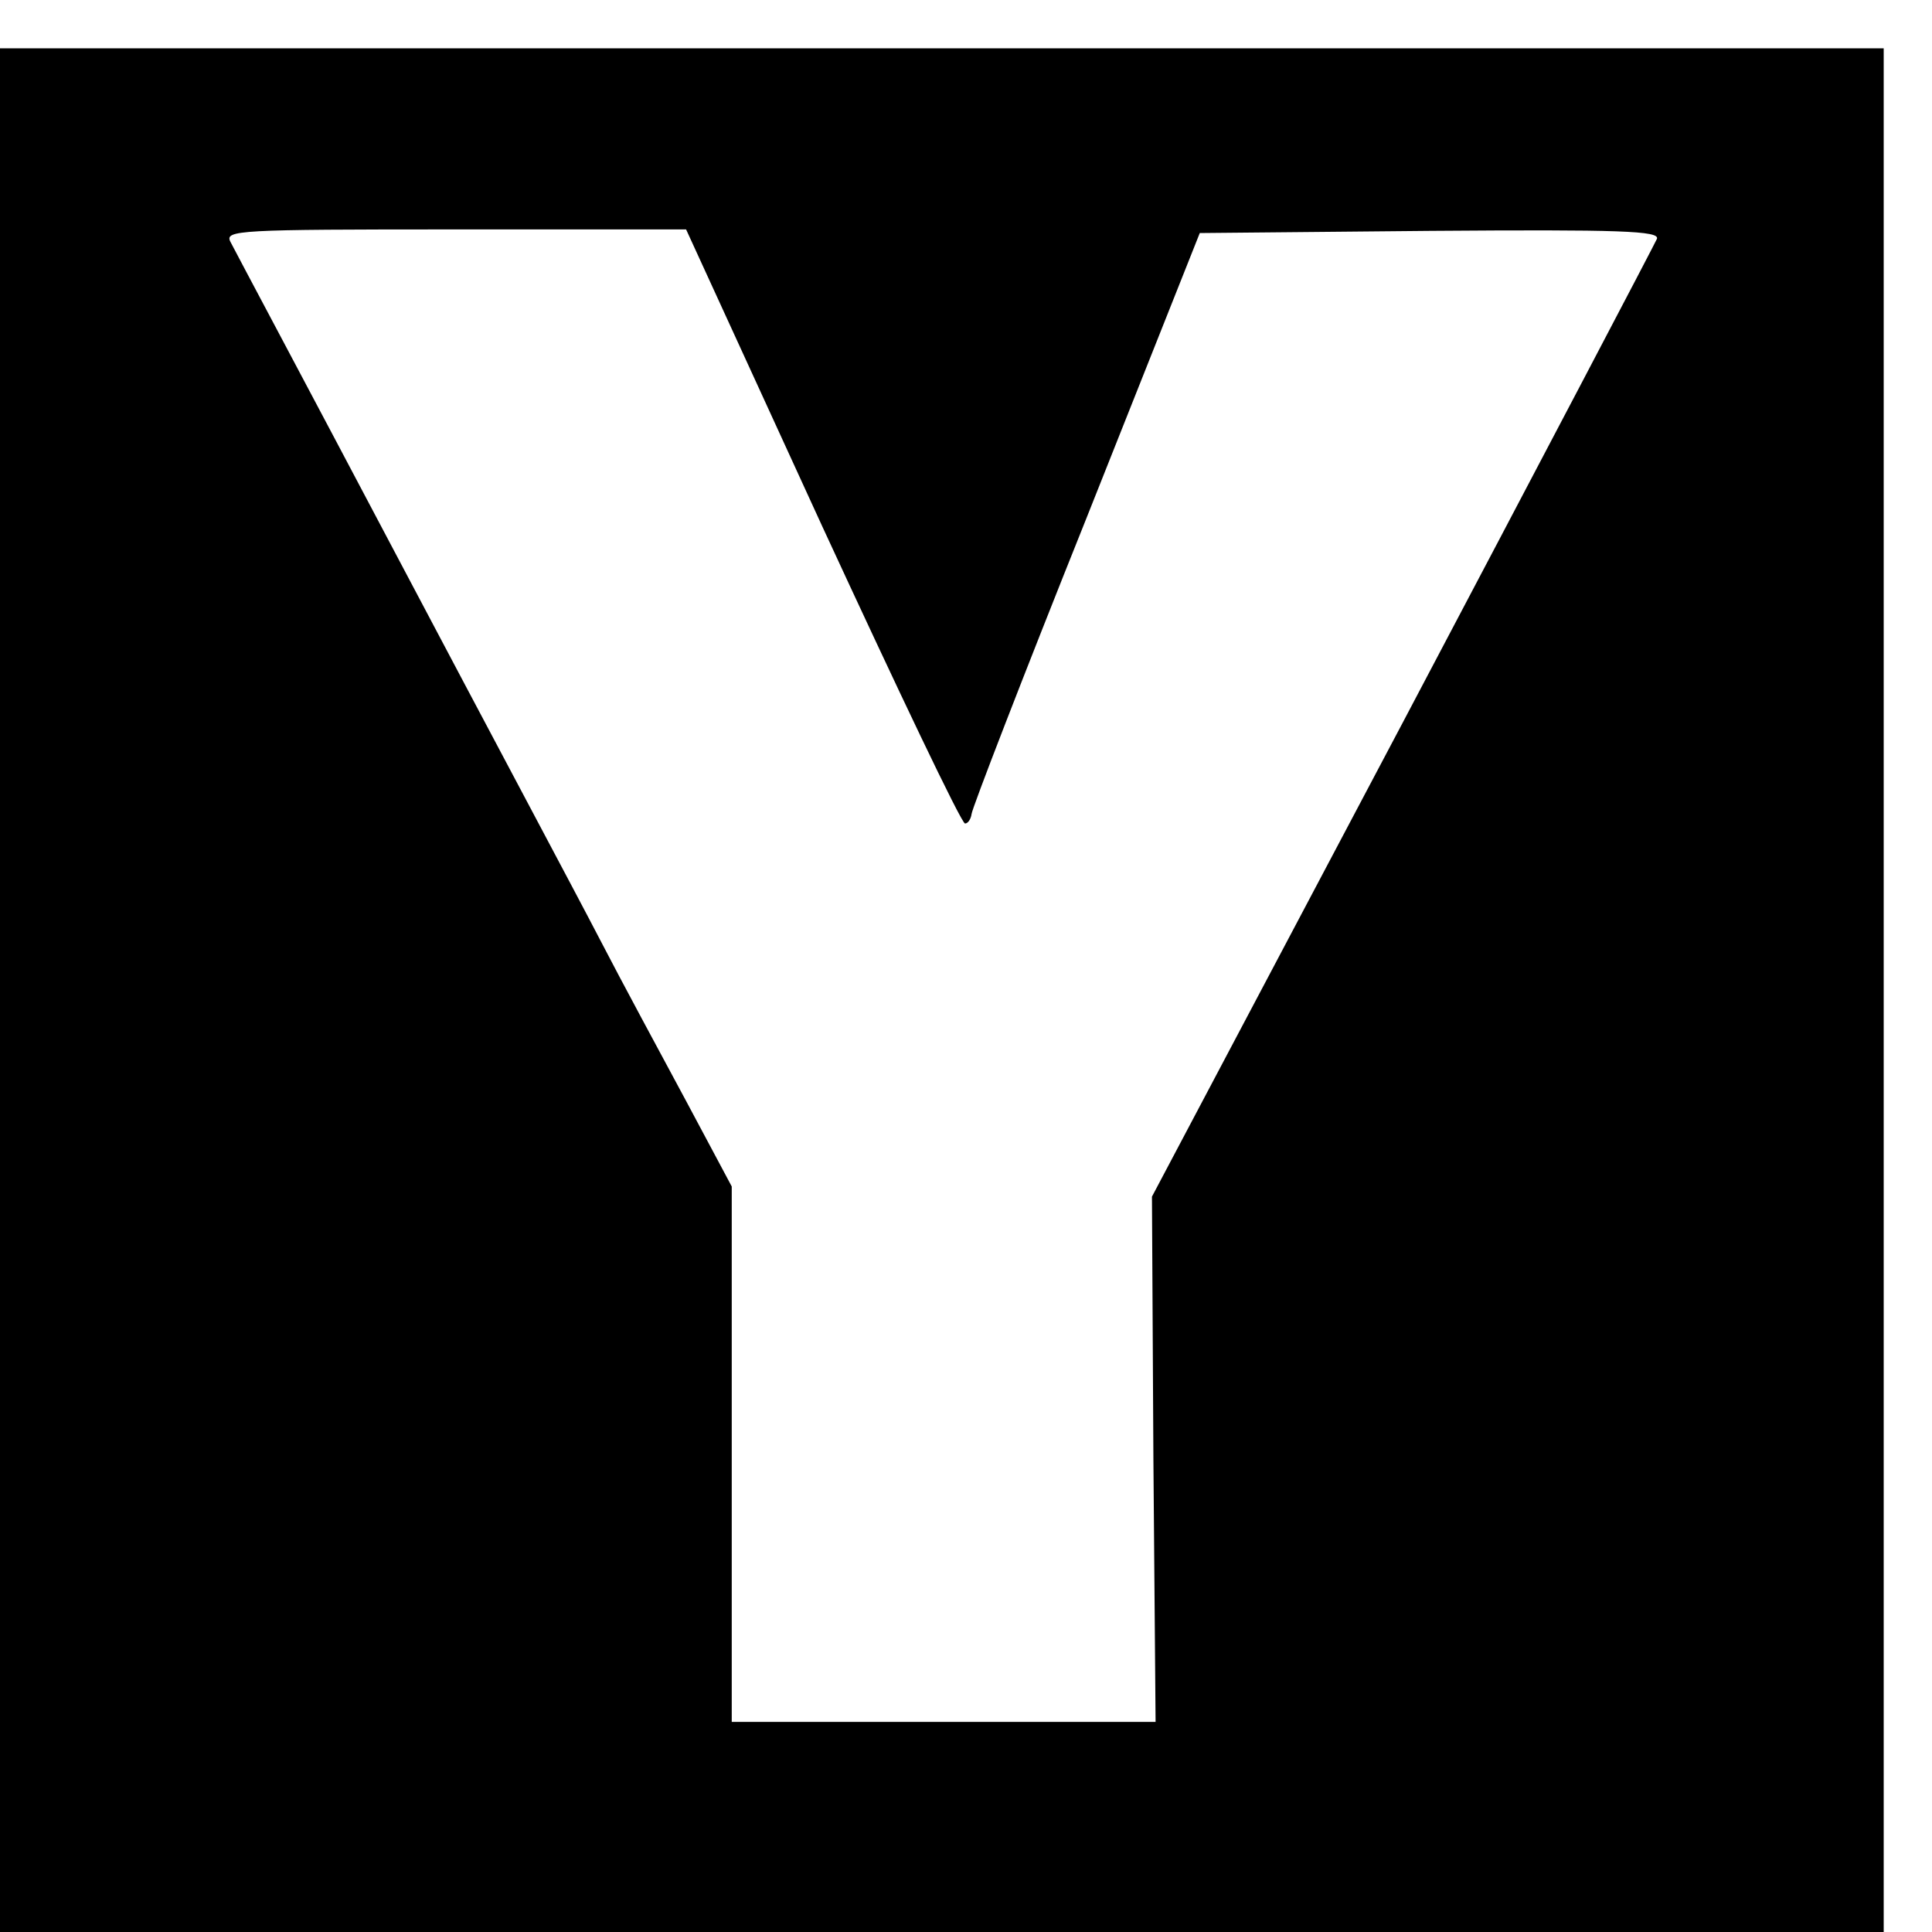 <?xml version="1.0" standalone="no"?>
<!DOCTYPE svg PUBLIC "-//W3C//DTD SVG 20010904//EN"
 "http://www.w3.org/TR/2001/REC-SVG-20010904/DTD/svg10.dtd">
<svg version="1.0" xmlns="http://www.w3.org/2000/svg"
 width="16pt" height="16pt" viewBox="0 0 16 16"
 preserveAspectRatio="xMidYMid meet">
<g transform="translate(0,16) scale(0.006,-0.006)"
fill="#000000" stroke="none">
<path d="M0 1300 l0 -1300 1300 0 1300 0 0 1300 0 1300 -1300 0 -1300 0 0
-1300z m1135 640 c104 -225 192 -410 197 -410 4 0 8 6 9 13 0 6 71 190 158
407 l157 395 318 3 c263 2 317 0 313 -11 -3 -7 -161 -308 -351 -668 l-346
-654 2 -363 3 -362 -292 0 -293 0 0 369 0 370 -63 118 c-35 65 -89 165 -119
223 -30 58 -156 294 -278 525 -122 231 -227 428 -232 438 -8 16 10 17 310 17
l319 0 188 -410z"/>
</g>
</svg>
